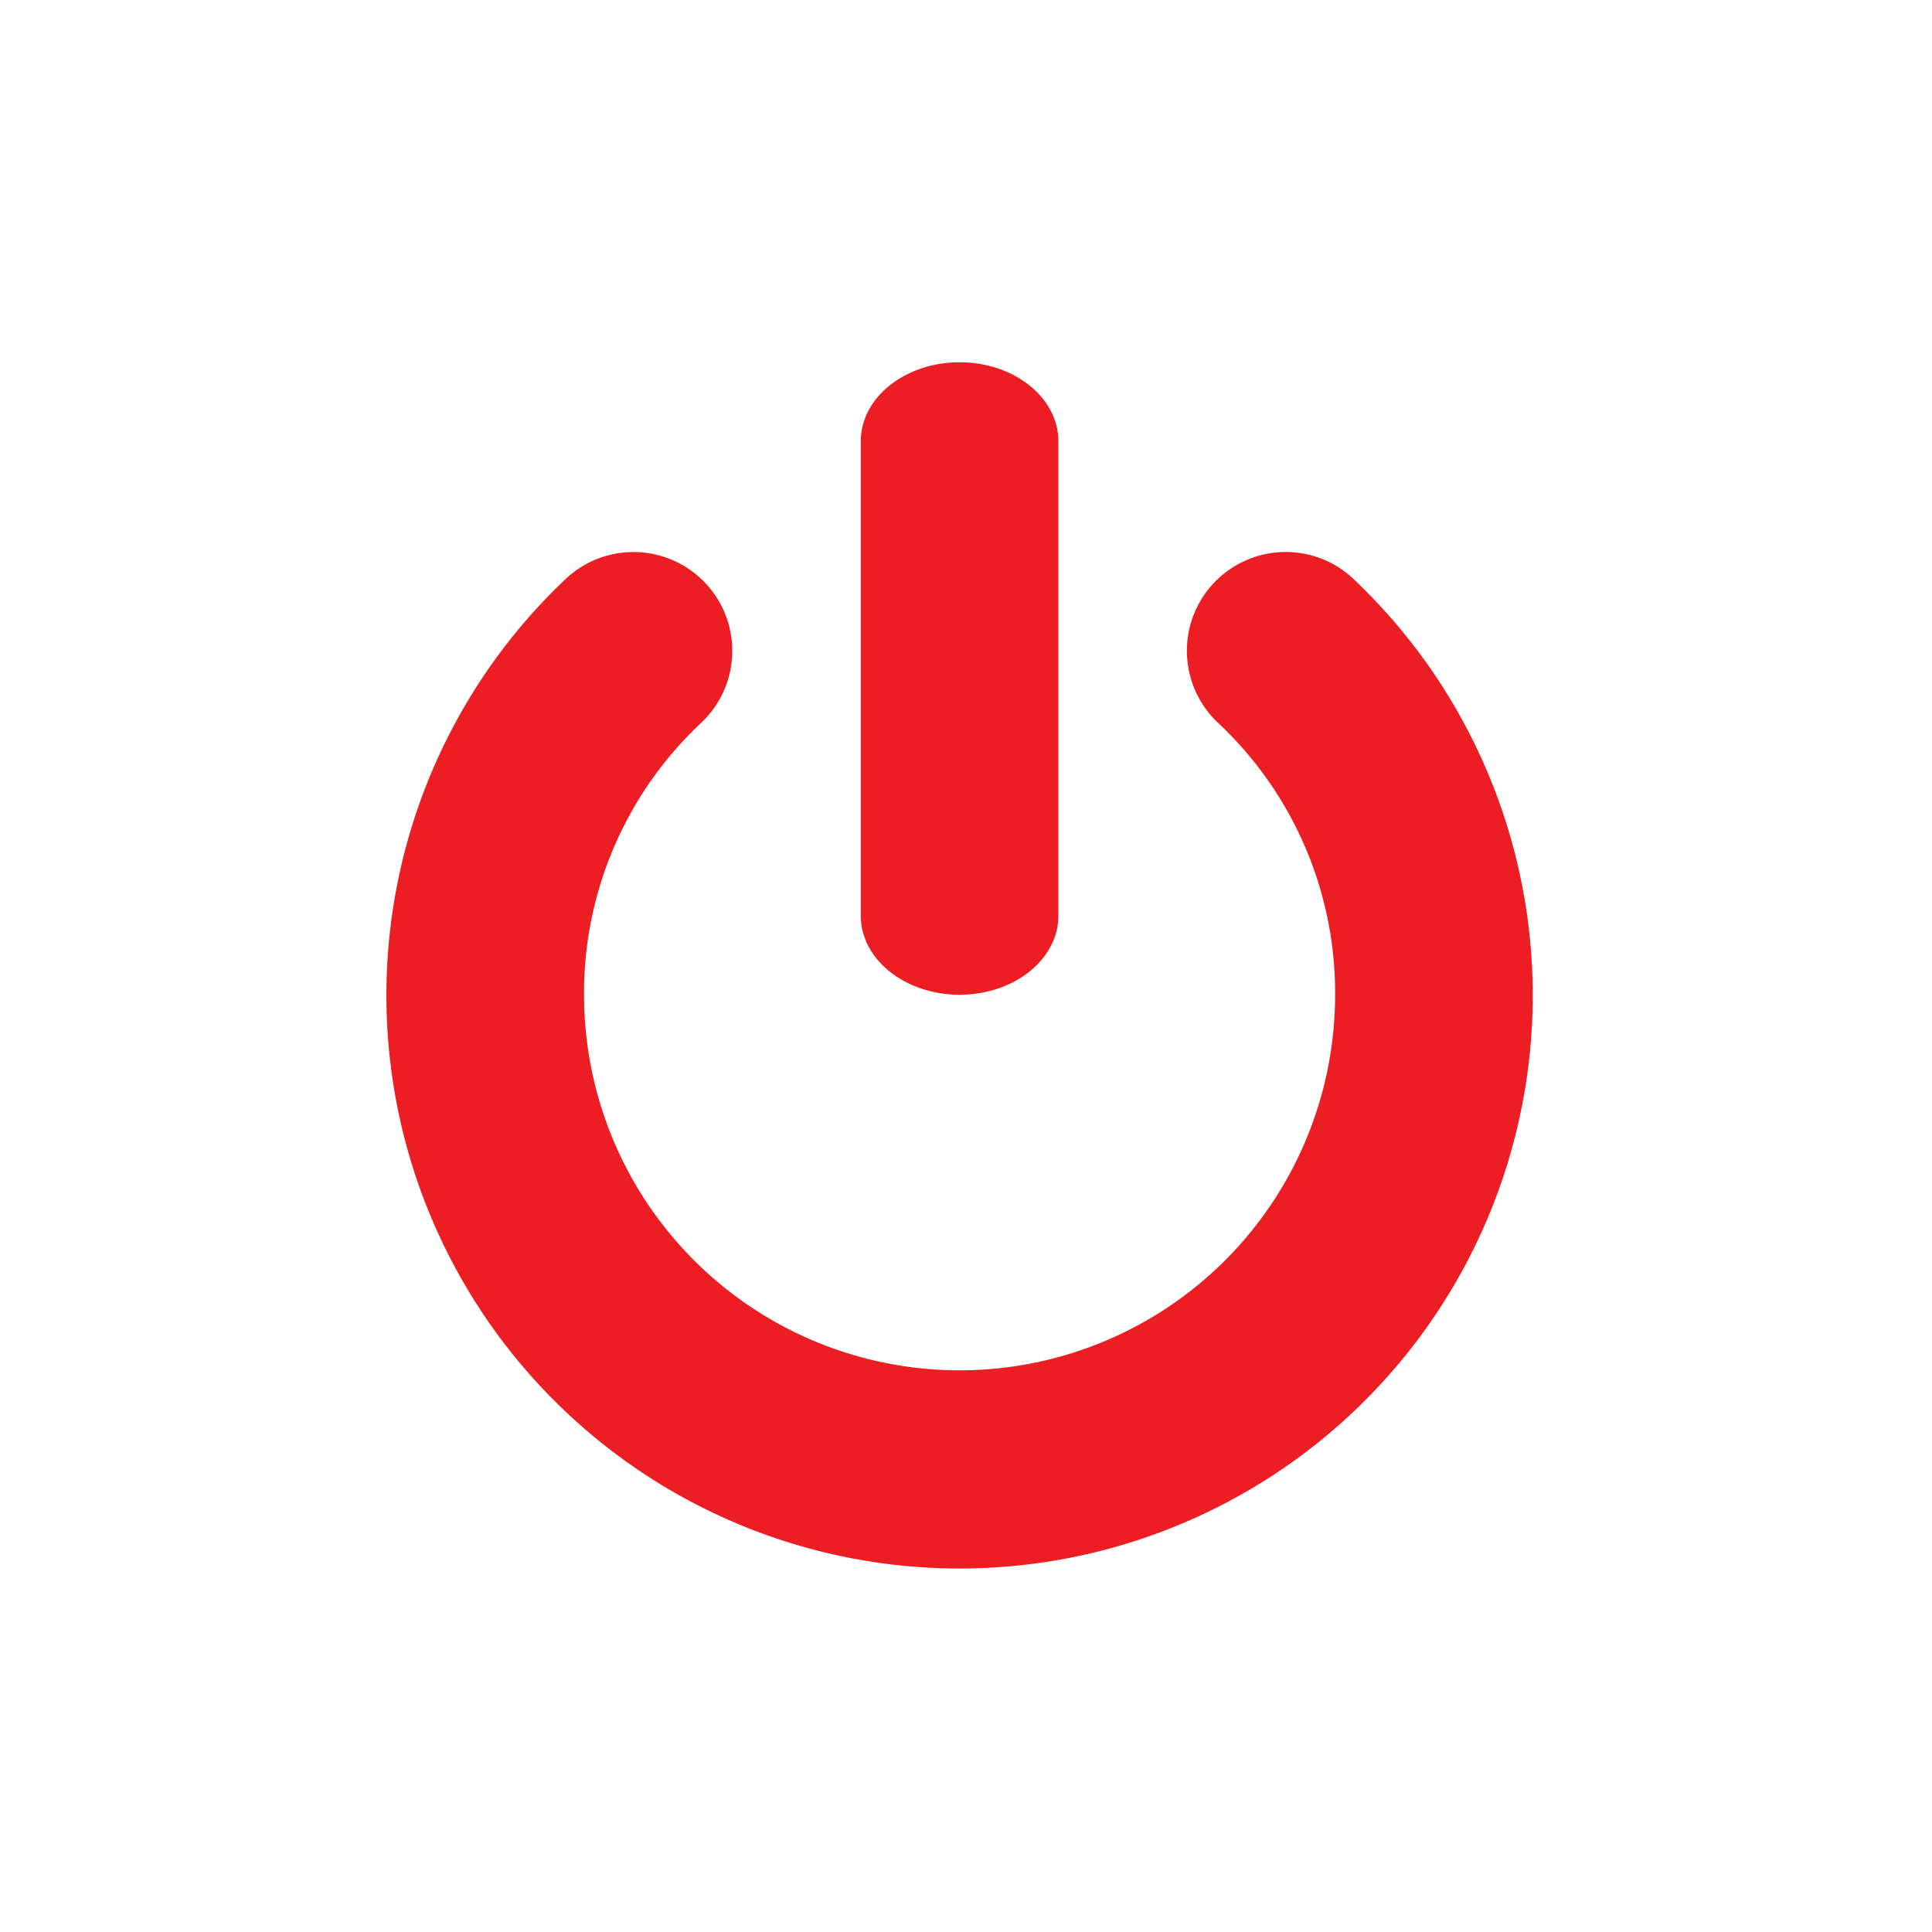 <?xml version="1.0" encoding="UTF-8"?> <svg xmlns="http://www.w3.org/2000/svg" width="80" height="80" viewBox="0 0 80 80"><g id="_5-icon-power-systems" data-name="5-icon-power-systems" transform="translate(-877 -1814)"><rect id="Rectangle_235" data-name="Rectangle 235" width="80" height="80" transform="translate(877 1814)" fill="#fff"></rect><g id="power-material-svgrepo-com" transform="translate(880.41 1829)"><path id="Path_80" data-name="Path 80" d="M52.634,81.678a4.092,4.092,0,1,0-5.611,5.958A15.318,15.318,0,0,1,51.874,98.9a15.55,15.55,0,1,1-31.1,0,15.317,15.317,0,0,1,4.851-11.262,4.092,4.092,0,1,0-5.611-5.958,23.734,23.734,0,1,0,32.619,0Z" transform="translate(0 -72.708)" fill="#ed1d24"></path><path id="Path_81" data-name="Path 81" d="M218.125,26.19c2.26,0,4.092-1.466,4.092-3.274V3.274c0-1.808-1.832-3.274-4.092-3.274s-4.092,1.466-4.092,3.274V22.916C214.033,24.724,215.865,26.19,218.125,26.19Z" transform="translate(-181.801)" fill="#ed1d24"></path></g></g></svg> 